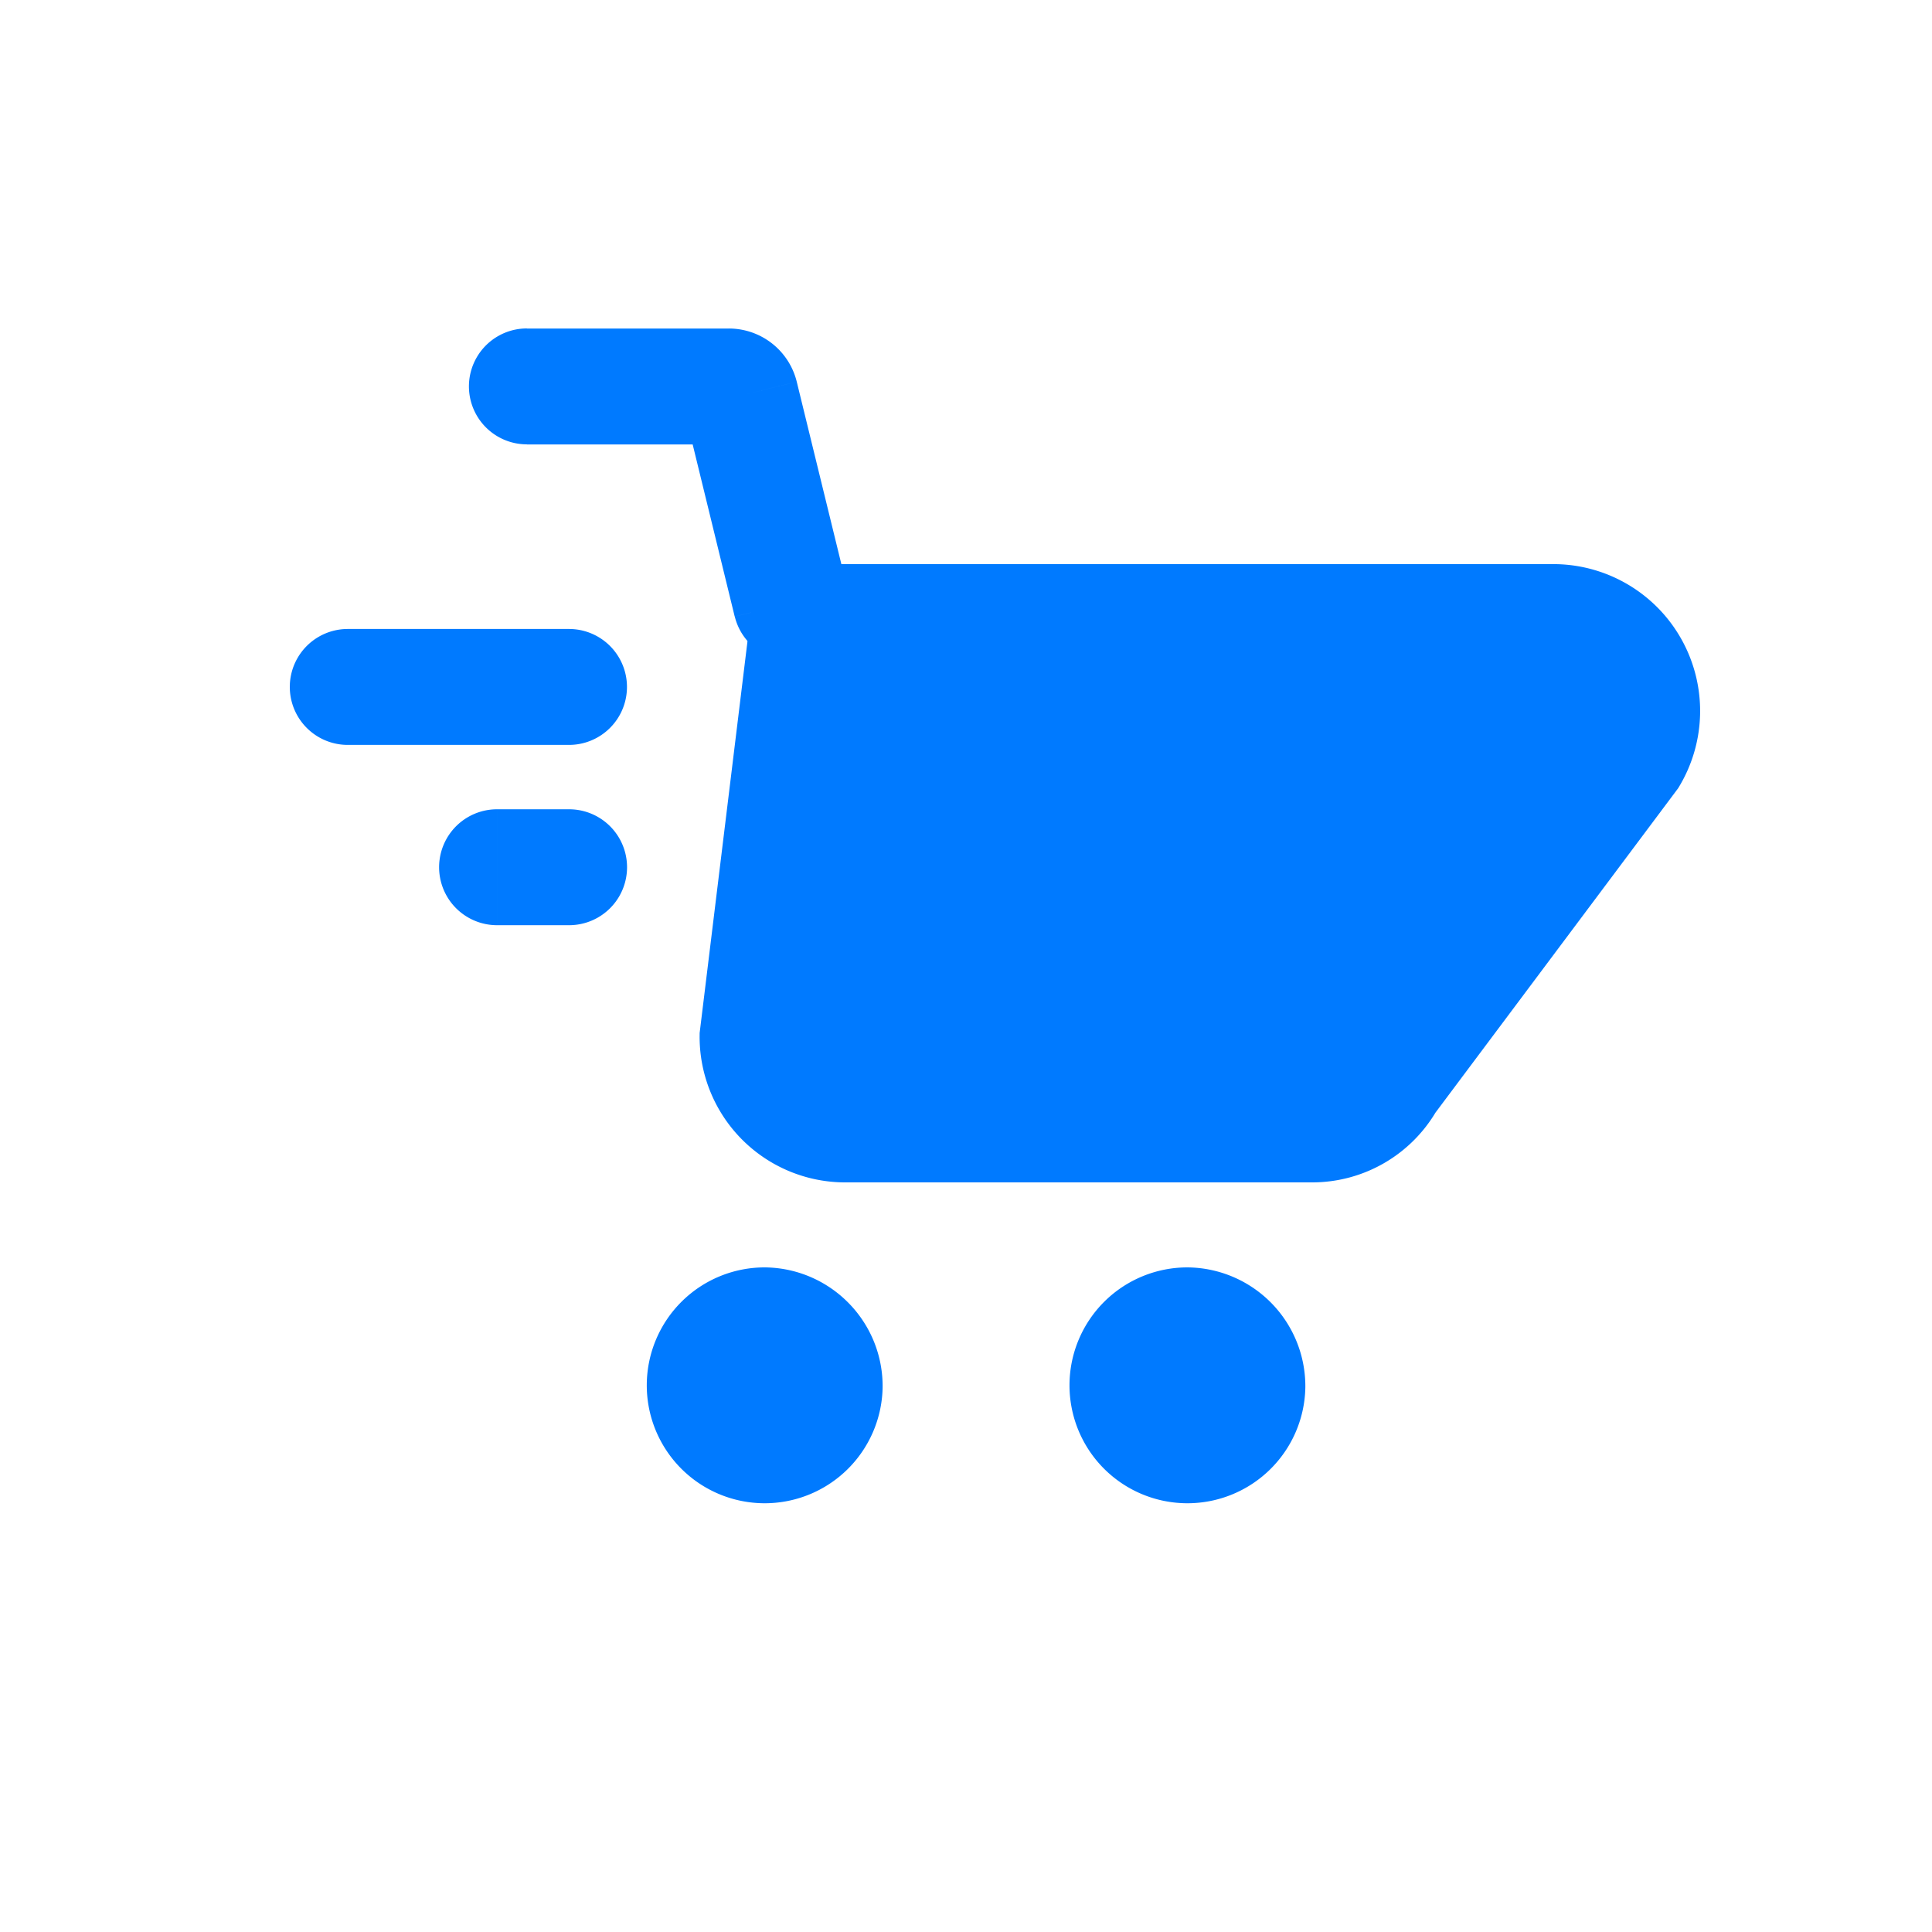 <svg xmlns="http://www.w3.org/2000/svg" viewBox="0 0 25 25" className="w-8 h-8">
    <path stroke="#007aff" fill="#007aff" strokeLinecap="round" strokeLinejoin="round" strokeWidth="1.5" d="M10.921 17.95A1.026 1.026 0 1 1 9.9 16.9c.571.01 1.028.479 1.021 1.05ZM16.391 17.95a1.026 1.026 0 1 1-1.026-1.05 1.038 1.038 0 0 1 1.026 1.05ZM20.13 7.8h-9.893l-.684 5.6a1.384 1.384 0 0 0 1.368 1.4h6.064c.484-.002.93-.26 1.173-.68l3.142-4.2a1.4 1.4 0 0 0-1.17-2.12v0Z" clipRule="evenodd" /><path fill="#007aff" d="M9.508 7.978a.75.75 0 1 0 1.458-.356l-1.458.356Zm.074-2.86.729-.178V4.94l-.729.179ZM9.432 5l.003-.75h-.003V5Zm-2.614-.75a.75.75 0 0 0 0 1.5v-1.5Zm.545 5.389a.75.75 0 0 0 0-1.5v1.5ZM4.5 8.139a.75.75 0 0 0 0 1.5v-1.5Zm2.864 3.833a.75.75 0 0 0 0-1.5v1.5Zm-.932-1.5a.75.75 0 0 0 0 1.5v-1.5Zm4.534-2.85L10.31 4.94l-1.458.356.655 2.682 1.458-.356ZM10.31 4.94a.905.905 0 0 0-.875-.689l-.006 1.5a.595.595 0 0 1-.575-.453l1.456-.358Zm-.878-.689H6.818v1.5h2.614v-1.5ZM7.363 8.139H4.5v1.5h2.863v-1.5Zm.001 2.333h-.932v1.5h.932v-1.5Z" />
  </svg>